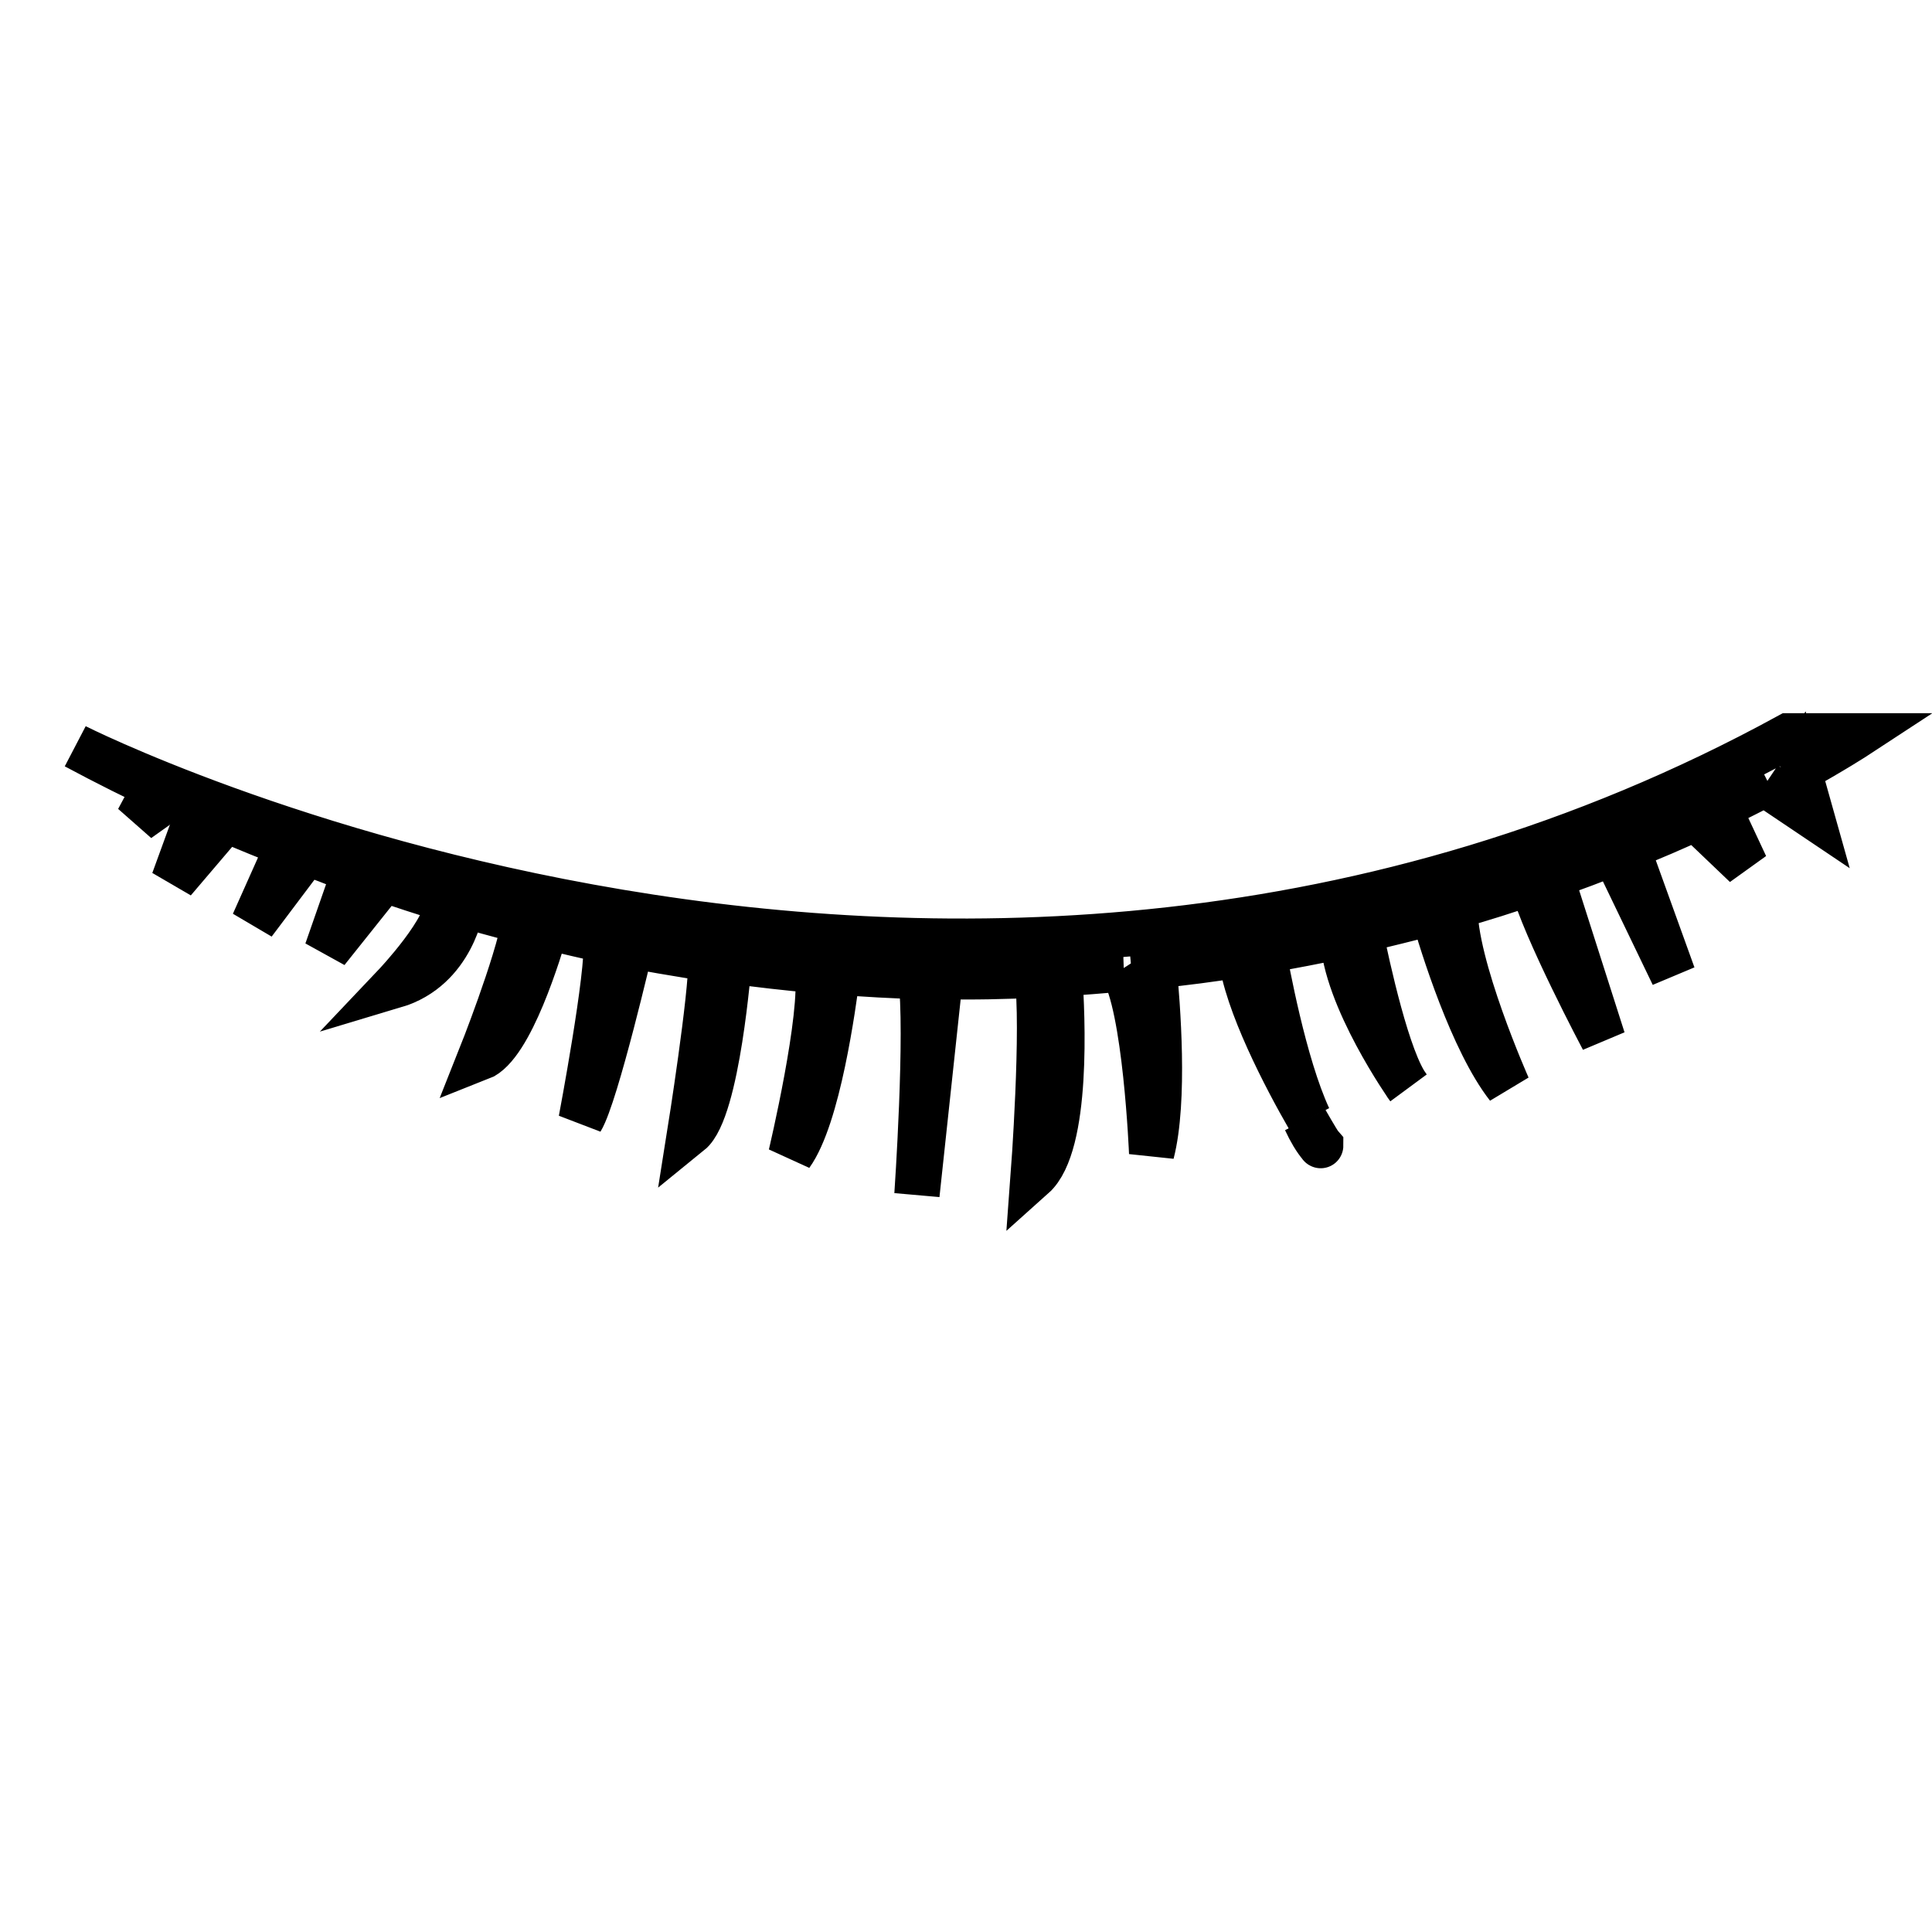 <?xml version="1.0" encoding="utf-8"?>
<!-- Svg Vector Icons : http://www.onlinewebfonts.com/icon -->
<!DOCTYPE svg PUBLIC "-//W3C//DTD SVG 1.1//EN" "http://www.w3.org/Graphics/SVG/1.1/DTD/svg11.dtd">
<svg version="1.1" xmlns="http://www.w3.org/2000/svg" xmlns:xlink="http://www.w3.org/1999/xlink" x="0px" y="0px" viewBox="0 0 256 256" enable-background="new 0 0 256 256" xml:space="preserve">
<g><g><path stroke-width="6" fill-opacity="0" stroke="#000000"  d="M237.7,102.4c5.4-3,8.3-4.9,8.3-4.9h-9c-110.5,60.4-227,1.4-227,1.4c4.1,2.2,8.1,4.2,12.2,6.1l-1.6-0.7l-2.3,4.3l4.5-3.2l-0.6-0.3c5.4,2.6,10.7,4.8,16,6.9l-4.6,10.3l7-9.3l1.5,0.6l-0.1-0.1c1.7,0.6,3.3,1.3,5,1.9L43.3,126l7.5-9.4l-1.2-0.5c6.7,2.3,13.4,4.4,19.9,6c-1,5.8-5.9,18.1-5.9,18.1c4.1-1.6,7.9-14.4,8.8-17.4c2.6,0.6,5.3,1.3,7.9,1.8h0c0.4,4.3-3.3,23.8-3.3,23.8c2-3.3,6.6-23.1,6.6-23.1l-2.5-0.5c4.4,0.9,8.8,1.6,13.1,2.3c0.1,4.8-2.8,23-2.8,23c3.7-3,5.2-22.7,5.2-22.7l-0.1-0.1c4,0.5,7.9,1,11.8,1.3c0.9,5.9-3.5,24.4-3.5,24.4c3.6-5,5.6-19.6,6.2-24.2c3.7,0.3,7.4,0.5,11,0.6c1,7.2-0.5,28.9-0.5,28.9l3.1-28.9c4.4,0.1,8.6,0,12.8-0.2c1,6.7-0.5,26.7-0.5,26.7c4.7-4.2,3.9-21.3,3.5-26.9c2.8-0.1,5.6-0.4,8.4-0.6l-0.1,0c3.1,4.8,3.9,24.4,3.9,24.4c1.8-7,0.8-19.6,0.3-24.8c3.9-0.4,7.8-0.9,11.5-1.5c0.7,6.3,6,16.4,9,21.6c-3.3-7.1-5.6-19.9-6-22.1c3.6-0.6,7.1-1.3,10.5-2l0,0c0.3,8.2,8.7,20.1,8.7,20.1c-2.7-3.5-5.4-15.9-6.4-20.8c3.3-0.8,6.6-1.6,9.7-2.4c1.2,4.3,5.2,17.1,9.9,23.1c0,0-7.2-16.2-7-23.9c3.6-1,7-2.1,10.2-3.2c1.6,6.1,9.4,20.8,9.4,20.8l-6.9-21.6c3-1,5.8-2.1,8.4-3.1l7.8,16.2l-6.1-16.9c3.3-1.3,6.3-2.6,9.1-3.9l6.6,6.3l-3.6-7.7c2.5-1.2,4.6-2.3,6.6-3.3l-0.4,0.2l6.1,4.1l-1.8-6.4L237.7,102.4z"/><path stroke-width="6" fill-opacity="0" stroke="#000000"  d="M173,148.5c0.6,1.3,1.3,2.5,2,3.3C175,151.9,174.2,150.6,173,148.5z"/><path stroke-width="6" fill-opacity="0" stroke="#000000"  d="M52.3,130.6c7.7-2.3,8.9-10.6,8.9-10.6l-2-0.6C59.7,122.8,52.3,130.6,52.3,130.6z"/><path stroke-width="6" fill-opacity="0" stroke="#000000"  d="M23,116.7l6.9-8.1l-3.4-1.5L23,116.7z"/></g></g>
</svg>